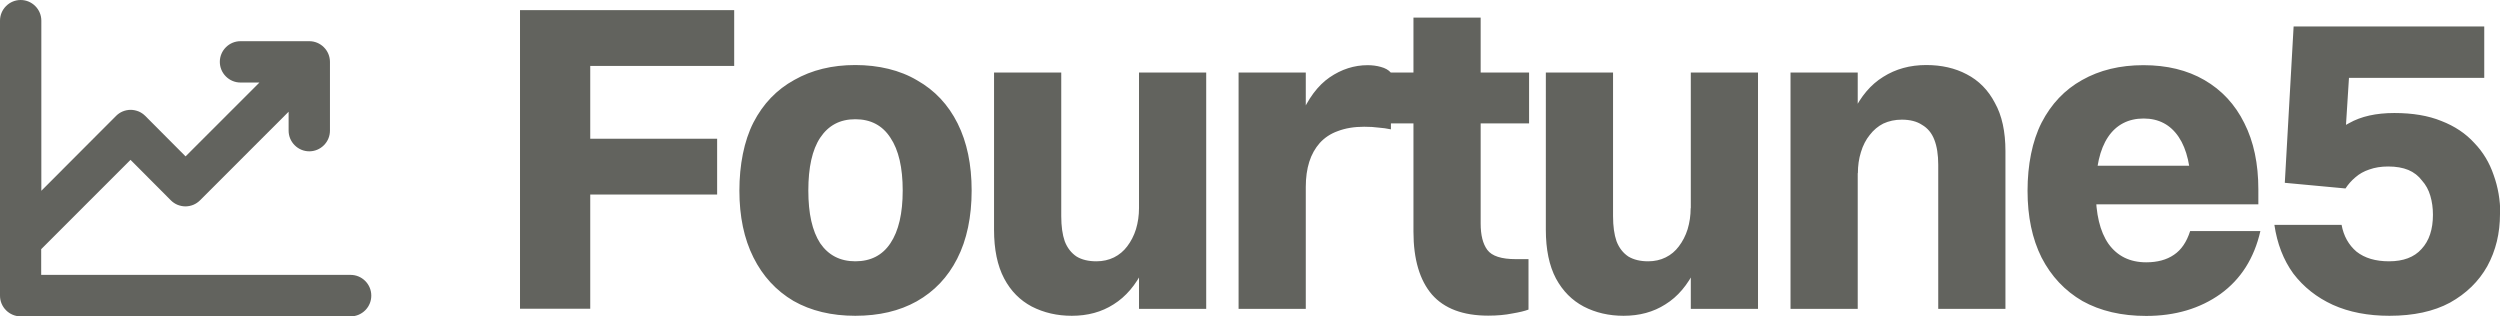 <?xml version="1.0" encoding="UTF-8"?>
<svg xmlns="http://www.w3.org/2000/svg" id="Layer_1" data-name="Layer 1" viewBox="0 0 172.98 21.88">
  <defs>
    <style>
      .cls-1 {
        fill: #62635e;
      }
    </style>
  </defs>
  <path class="cls-1" d="M25.69,20.46c0,.38-.15.74-.42,1.01-.27.27-.63.42-1.01.42H1.43c-.38,0-.74-.15-1.01-.42-.27-.27-.42-.63-.42-1.01V1.43c0-.38.15-.74.42-1.01.27-.27.63-.42,1.01-.42s.74.15,1.01.42c.27.27.42.63.42,1.01v11.77l5.17-5.18c.13-.13.29-.24.46-.31.17-.07.36-.11.55-.11s.37.04.55.11c.17.07.33.18.46.31l2.79,2.8,5.11-5.11h-1.31c-.38,0-.74-.15-1.01-.42-.27-.27-.42-.63-.42-1.01s.15-.74.42-1.01c.27-.27.63-.42,1.01-.42h4.76c.38,0,.74.15,1.01.42.27.27.42.63.42,1.01v4.76c0,.38-.15.74-.42,1.01-.27.27-.63.42-1.01.42s-.74-.15-1.01-.42c-.27-.27-.42-.63-.42-1.01v-1.31l-6.13,6.13c-.13.13-.29.24-.46.31-.17.07-.36.11-.55.11s-.37-.04-.55-.11c-.17-.07-.33-.18-.46-.31l-2.79-2.8-6.18,6.18v1.78h21.41c.38,0,.74.15,1.01.42.27.27.42.63.42,1.01Z"></path>
  <path class="cls-1" d="M35.98,21.36V.7h4.86v20.66h-4.86ZM39.53,4.56V.7h11.27v3.86h-11.27ZM39.53,13.46v-3.86h10.09v3.86h-10.09ZM59.18,21.85c-1.64,0-3.07-.34-4.28-1.03-1.2-.71-2.12-1.71-2.77-3.01-.65-1.3-.97-2.84-.97-4.62s.32-3.43.97-4.71c.67-1.3,1.61-2.28,2.83-2.95,1.22-.69,2.62-1.03,4.22-1.03s3.09.35,4.28,1.06c1.22.69,2.15,1.68,2.8,2.98s.97,2.85.97,4.65-.33,3.41-1,4.71c-.65,1.28-1.58,2.26-2.8,2.95-1.2.67-2.61,1-4.25,1ZM59.18,18.08c1.07,0,1.88-.42,2.43-1.25.57-.85.85-2.07.85-3.65s-.28-2.8-.85-3.65c-.55-.85-1.36-1.28-2.43-1.28s-1.86.43-2.43,1.28c-.55.83-.82,2.05-.82,3.65s.27,2.8.82,3.65c.57.83,1.38,1.25,2.43,1.25ZM83.46,5.02v16.35h-4.65V5.02h4.65ZM78.81,14.41h1.25c-.1,1.7-.42,3.11-.94,4.22-.53,1.09-1.22,1.9-2.07,2.43-.83.53-1.79.79-2.89.79-1.01,0-1.93-.21-2.77-.64-.81-.43-1.45-1.07-1.91-1.94-.47-.89-.7-2.02-.7-3.37V5.02h4.65v9.94c0,.69.08,1.27.24,1.73.18.47.46.82.82,1.06.36.22.82.33,1.37.33.45,0,.85-.09,1.22-.27.36-.18.67-.44.91-.76.26-.34.47-.74.61-1.19.14-.47.21-.95.21-1.46ZM85.7,21.36V5.02h4.65v16.35h-4.65ZM90.35,12.92h-1.22c.04-2.01.32-3.63.85-4.86.53-1.24,1.2-2.14,2.01-2.7.83-.57,1.71-.85,2.64-.85.32,0,.63.04.91.12.3.08.54.21.7.4v3.92c-.28-.06-.57-.1-.85-.12-.28-.04-.62-.06-1-.06-.69,0-1.3.1-1.82.3-.51.18-.92.46-1.25.82-.32.36-.57.8-.73,1.31-.16.51-.24,1.08-.24,1.73ZM97.8,16.05V1.22h4.65v14.25c0,.79.15,1.4.46,1.82.32.43.98.64,1.97.64h.88v3.49c-.26.1-.64.19-1.12.27-.49.1-1.04.15-1.67.15-1.74,0-3.04-.49-3.89-1.46-.85-.99-1.28-2.44-1.28-4.35ZM95.8,8.54v-3.52h10v3.52h-10ZM121.64,5.02v16.35h-4.65V5.02h4.65ZM116.99,14.41h1.25c-.1,1.7-.42,3.11-.94,4.22-.53,1.09-1.21,1.9-2.07,2.43-.83.53-1.79.79-2.89.79-1.01,0-1.93-.21-2.76-.64-.81-.43-1.45-1.07-1.92-1.94-.47-.89-.7-2.02-.7-3.37V5.02h4.65v9.94c0,.69.08,1.27.24,1.73.18.47.46.82.82,1.06.37.22.82.33,1.37.33.44,0,.85-.09,1.21-.27.37-.18.67-.44.91-.76.26-.34.47-.74.61-1.19.14-.47.21-.95.21-1.46ZM123.89,21.36V5.02h4.65v16.35h-4.65ZM128.54,11.97h-1.25c.1-1.72.42-3.13.94-4.22.53-1.09,1.21-1.9,2.07-2.43.87-.55,1.86-.82,2.98-.82,1.05,0,1.99.21,2.8.64.83.43,1.48,1.08,1.95,1.98.49.87.73,1.99.73,3.34v10.91h-4.65v-9.97c0-.69-.09-1.27-.27-1.73-.18-.47-.47-.81-.85-1.03-.36-.24-.83-.36-1.4-.36-.47,0-.89.09-1.28.27-.36.18-.68.45-.94.79-.26.32-.47.72-.61,1.19-.14.45-.21.93-.21,1.46ZM154.24,11.46l-2.64,1.7c0-1.6-.28-2.83-.85-3.68-.57-.85-1.38-1.28-2.43-1.28s-1.89.43-2.46,1.28c-.57.85-.85,2.09-.85,3.71s.29,2.83.88,3.68c.61.85,1.48,1.28,2.61,1.28.77,0,1.41-.17,1.92-.52.51-.34.88-.89,1.12-1.64h4.86c-.43,1.88-1.35,3.33-2.76,4.35-1.42,1.01-3.13,1.52-5.14,1.52-1.7,0-3.17-.34-4.41-1.03-1.22-.71-2.16-1.71-2.83-3.01-.65-1.3-.97-2.84-.97-4.62s.32-3.43.97-4.71c.67-1.3,1.6-2.28,2.8-2.95,1.22-.69,2.63-1.03,4.25-1.03s3.03.34,4.22,1.03c1.19.69,2.12,1.68,2.76,2.98.65,1.28.97,2.81.97,4.59v1.03h-14.1v-2.67h12.06ZM172.98,14.8c0,1.34-.29,2.54-.88,3.62-.59,1.05-1.45,1.89-2.58,2.52-1.13.61-2.53.91-4.19.91-1.48,0-2.79-.25-3.92-.76-1.11-.51-2.02-1.23-2.73-2.16-.69-.95-1.12-2.08-1.31-3.37h4.65c.14.77.49,1.39,1.03,1.85.57.45,1.32.67,2.25.67.99,0,1.74-.28,2.25-.85.53-.57.79-1.36.79-2.37,0-.47-.06-.9-.18-1.31-.12-.41-.31-.76-.58-1.06-.24-.32-.56-.57-.94-.73-.39-.16-.85-.24-1.4-.24-.49,0-.92.07-1.31.21-.36.12-.69.3-.97.55-.26.22-.49.48-.67.76l-4.19-.39,2.13-2.46c.71-.67,1.48-1.23,2.31-1.67.83-.47,1.87-.7,3.13-.7s2.34.18,3.25.55c.93.36,1.69.87,2.28,1.52.61.63,1.05,1.37,1.34,2.22.3.83.46,1.73.46,2.7ZM158.7,1.83h13.19v3.56h-9.36l-.37,5.83-4.07,1.43.61-10.82Z"></path>
</svg>
